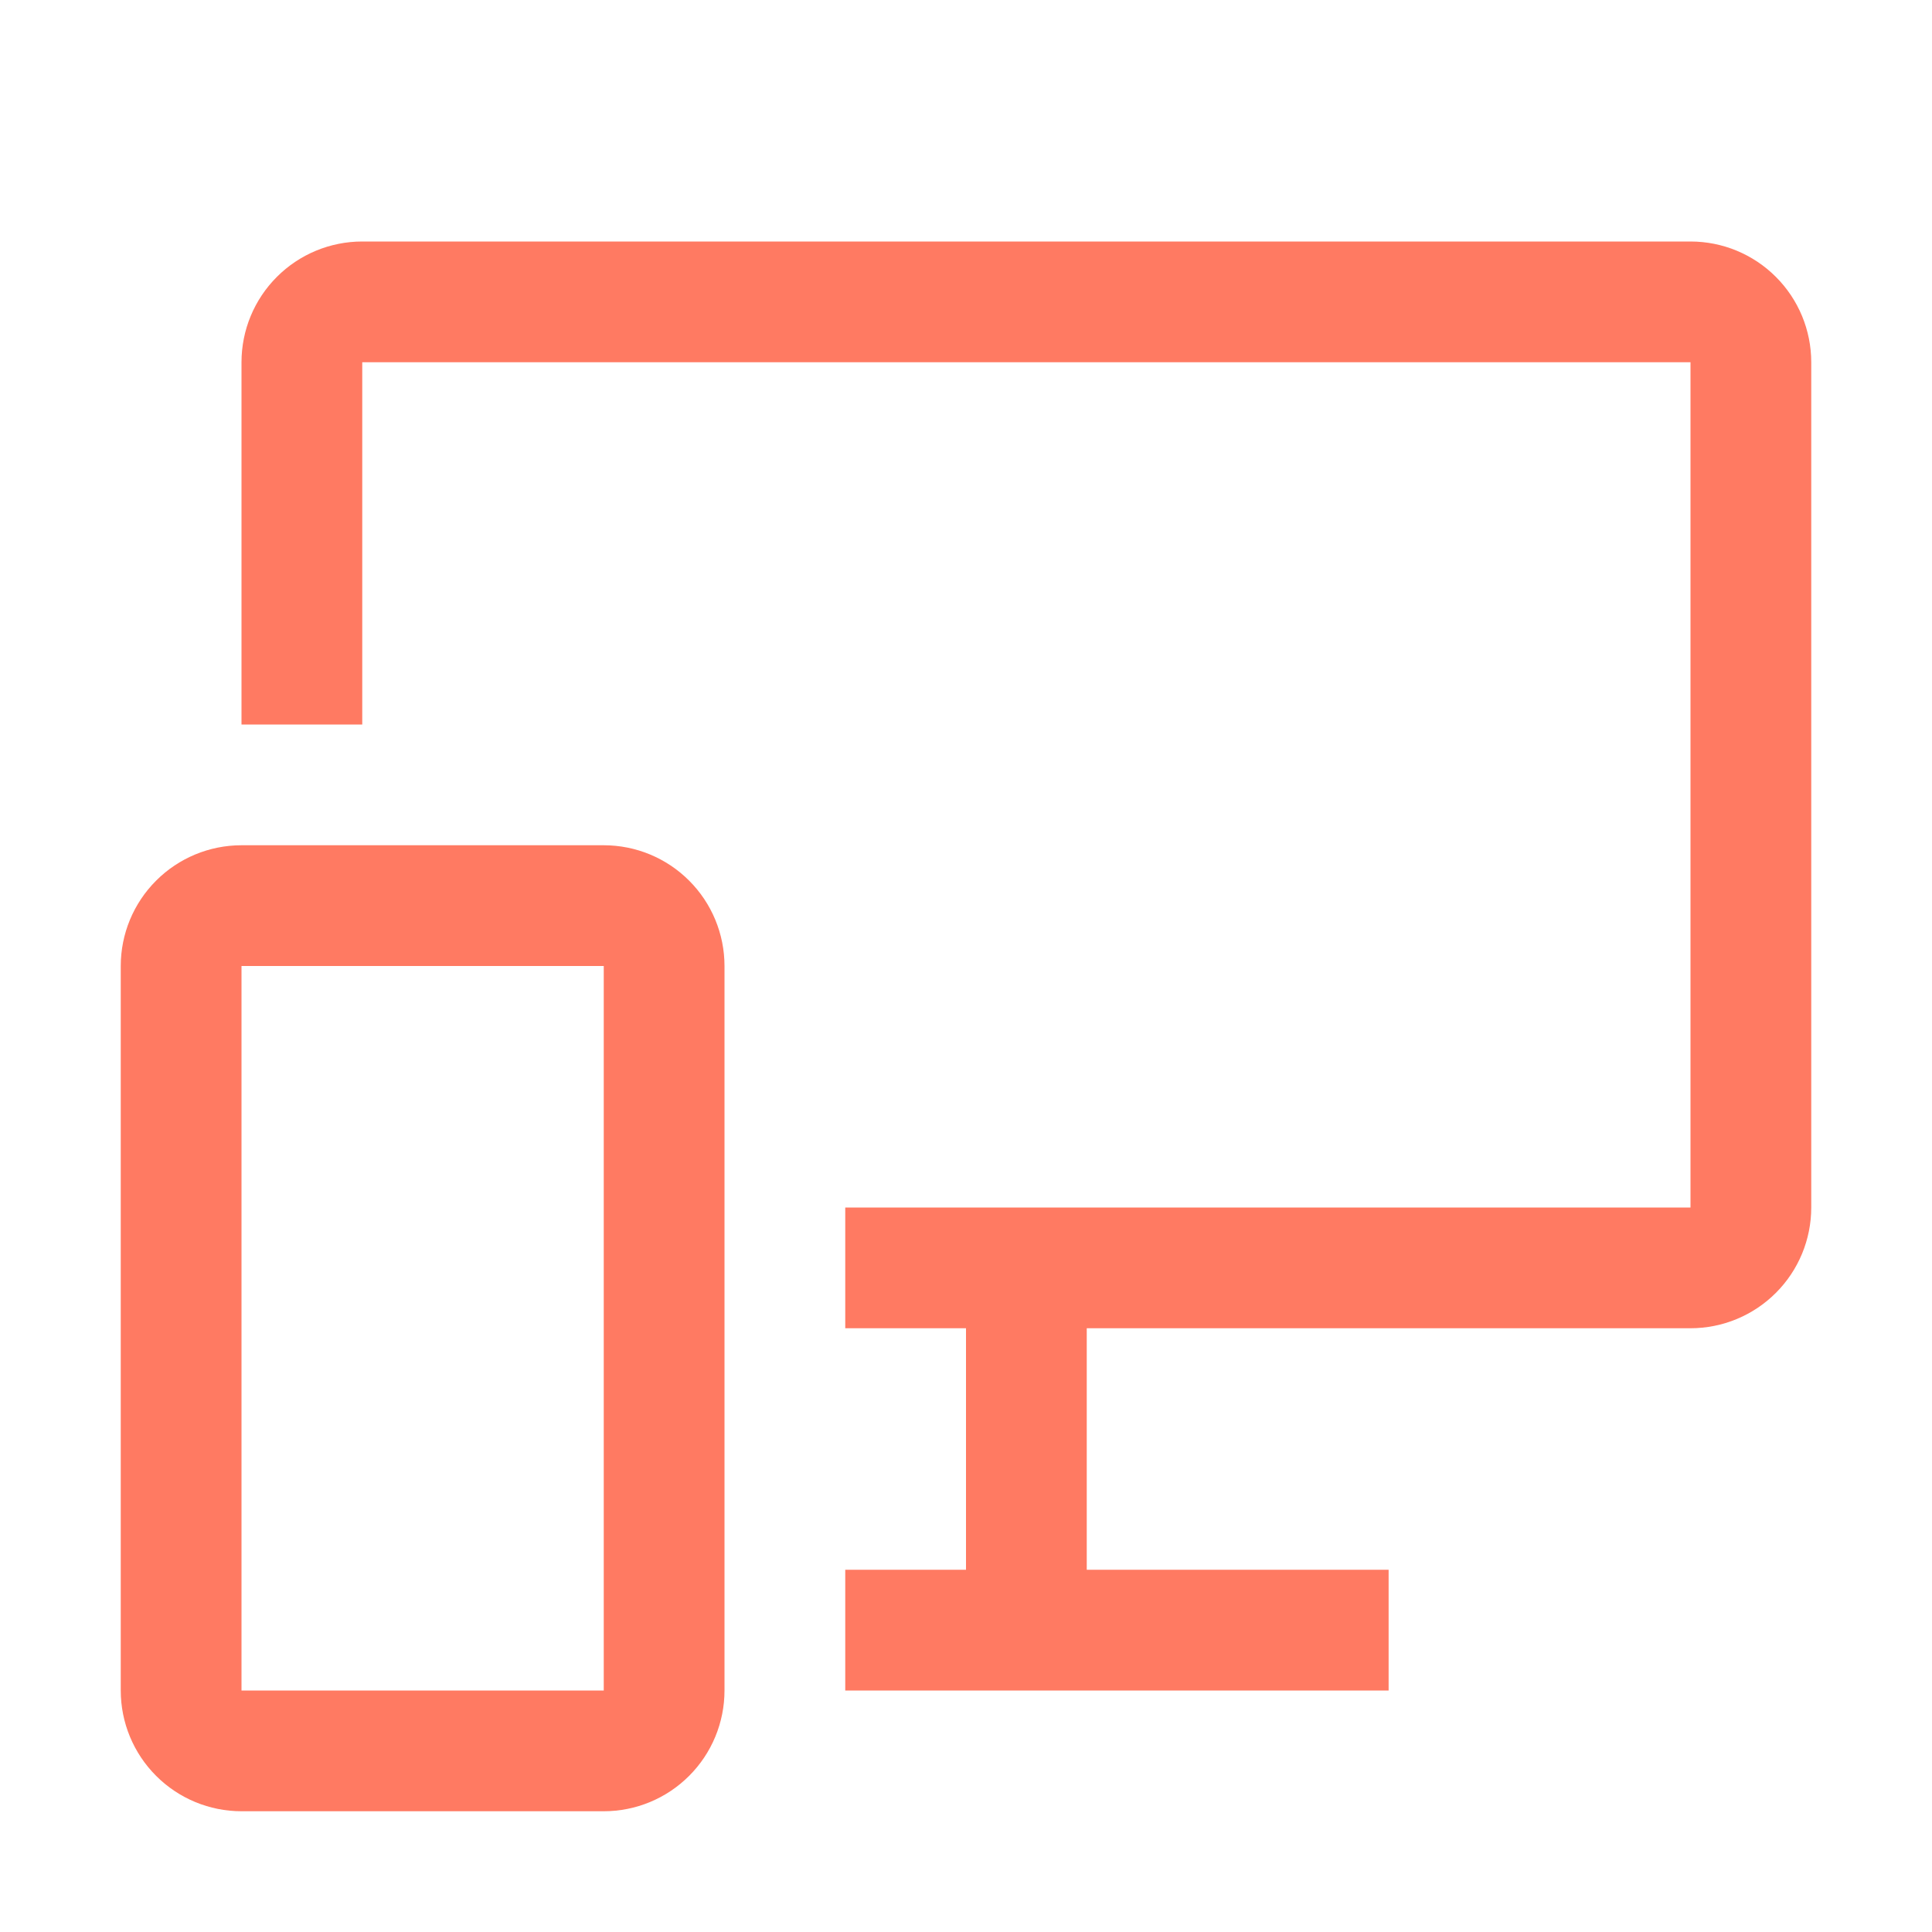 <svg width="48" height="48" viewBox="0 0 48 48" fill="none" xmlns="http://www.w3.org/2000/svg">
<path d="M15 45H6C5.204 45 4.441 44.684 3.879 44.121C3.316 43.559 3 42.796 3 42V24C3 23.204 3.316 22.441 3.879 21.879C4.441 21.316 5.204 21 6 21H15C15.796 21 16.559 21.316 17.121 21.879C17.684 22.441 18 23.204 18 24V42C18 42.796 17.684 43.559 17.121 44.121C16.559 44.684 15.796 45 15 45ZM6 24V42H15V24H6Z" fill="#FF7A62"/>
<path d="M42 6H9C8.204 6 7.441 6.316 6.879 6.879C6.316 7.441 6 8.204 6 9V18H9V9H42V30H21V33H24V39H21V42H34.5V39H27V33H42C42.796 33 43.559 32.684 44.121 32.121C44.684 31.559 45 30.796 45 30V9C45 8.204 44.684 7.441 44.121 6.879C43.559 6.316 42.796 6 42 6Z" fill="#FF7A62"/>
</svg>
